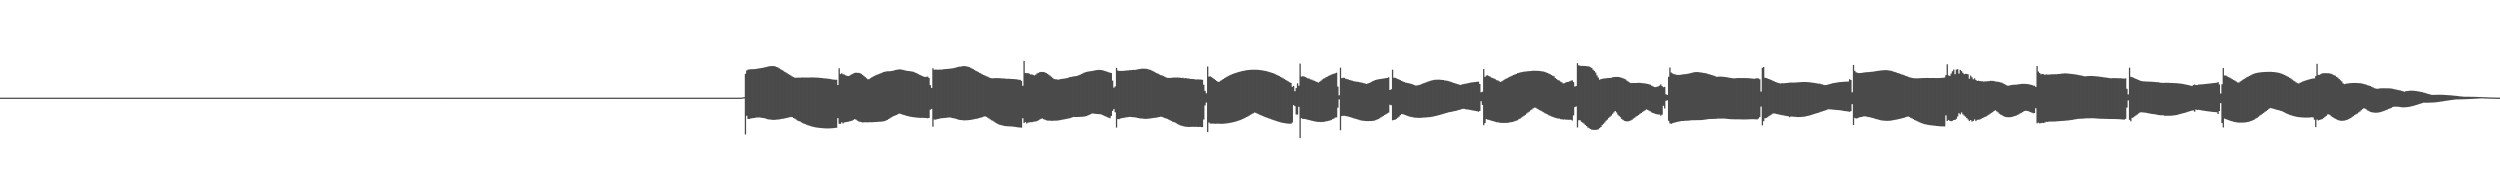 <?xml version="1.0" encoding="UTF-8"?>
<svg xmlns="http://www.w3.org/2000/svg" width="1920" height="150">
  <path d="M0 74.998h1v1.000H0zM1 74.999h1v1.000H1zM2 75.000h1v1.000H2zM3 75.000h1v1.000H3zM4 75.000h1v1.000H4zM5 75.000h1v1.000H5zM6 75.000h1v1.000H6zM7 75.000h1v1.000H7zM8 75.000h1v1.000H8zM9 75.000h1v1.000H9zM10 75.000h1v1.000H10zM11 75.000h1v1.000H11zM12 75.000h1v1.000H12zM13 75.000h1v1.000H13zM14 75.000h1v1.000H14zM15 75.000h1v1.000H15zM16 75.000h1v1.000H16zM17 75.000h1v1.000H17zM18 75.000h1v1.000H18zM19 75.000h1v1.000H19zM20 75.000h1v1.000H20zM21 75.000h1v1.000H21zM22 75.000h1v1.000H22zM23 75.000h1v1.000H23zM24 75.000h1v1.000H24zM25 75.000h1v1.000H25zM26 75.000h1v1.000H26zM27 75.000h1v1.000H27zM28 75.000h1v1.000H28zM29 75.000h1v1.000H29zM30 75.000h1v1.000H30zM31 75.000h1v1.000H31zM32 75.000h1v1.000H32zM33 75.000h1v1.000H33zM34 75.000h1v1.000H34zM35 75.000h1v1.000H35zM36 75.000h1v1.000H36zM37 75.000h1v1.000H37zM38 75.000h1v1.000H38zM39 75.000h1v1.000H39zM40 75.000h1v1.000H40zM41 75.000h1v1.000H41zM42 75.000h1v1.000H42zM43 75.000h1v1.000H43zM44 75.000h1v1.000H44zM45 75.000h1v1.000H45zM46 75.000h1v1.000H46zM47 75.000h1v1.000H47zM48 75.000h1v1.000H48zM49 75.000h1v1.000H49zM50 75.000h1v1.000H50zM51 75.000h1v1.000H51zM52 75.000h1v1.000H52zM53 75.000h1v1.000H53zM54 75.000h1v1.000H54zM55 75.000h1v1.000H55zM56 75.000h1v1.000H56zM57 75.000h1v1.000H57zM58 75.000h1v1.000H58zM59 75.000h1v1.000H59zM60 75.000h1v1.000H60zM61 75.000h1v1.000H61zM62 75.000h1v1.000H62zM63 75.000h1v1.000H63zM64 75.000h1v1.000H64zM65 75.000h1v1.000H65zM66 75.000h1v1.000H66zM67 75.000h1v1.000H67zM68 75.000h1v1.000H68zM69 75.000h1v1.000H69zM70 75.000h1v1.000H70zM71 75.000h1v1.000H71zM72 75.000h1v1.000H72zM73 75.000h1v1.000H73zM74 75.000h1v1.000H74zM75 75.000h1v1.000H75zM76 75.000h1v1.000H76zM77 75.000h1v1.000H77zM78 75.000h1v1.000H78zM79 75.000h1v1.000H79zM80 75.000h1v1.000H80zM81 75.000h1v1.000H81zM82 75.000h1v1.000H82zM83 75.000h1v1.000H83zM84 75.000h1v1.000H84zM85 75.000h1v1.000H85zM86 75.000h1v1.000H86zM87 75.000h1v1.000H87zM88 75.000h1v1.000H88zM89 75.000h1v1.000H89zM90 75.000h1v1.000H90zM91 75.000h1v1.000H91zM92 75.000h1v1.000H92zM93 75.000h1v1.000H93zM94 75.000h1v1.000H94zM95 75.000h1v1.000H95zM96 75.000h1v1.000H96zM97 75.000h1v1.000H97zM98 75.000h1v1.000H98zM99 75.000h1v1.000H99zM100 75.000h1v1.000H100zM101 75.000h1v1.000H101zM102 75.000h1v1.000H102zM103 75.000h1v1.000H103zM104 75.000h1v1.000H104zM105 75.000h1v1.000H105zM106 75.000h1v1.000H106zM107 75.000h1v1.000H107zM108 75.000h1v1.000H108zM109 75.000h1v1.000H109zM110 75.000h1v1.000H110zM111 75.000h1v1.000H111zM112 75.000h1v1.000H112zM113 75.000h1v1.000H113zM114 75.000h1v1.000H114zM115 75.000h1v1.000H115zM116 75.000h1v1.000H116zM117 75.000h1v1.000H117zM118 75.000h1v1.000H118zM119 75.000h1v1.000H119zM120 75.000h1v1.000H120zM121 75.000h1v1.000H121zM122 75.000h1v1.000H122zM123 75.000h1v1.000H123zM124 75.000h1v1.000H124zM125 75.000h1v1.000H125zM126 75.000h1v1.000H126zM127 75.000h1v1.000H127zM128 75.000h1v1.000H128zM129 75.000h1v1.000H129zM130 75.000h1v1.000H130zM131 75.000h1v1.000H131zM132 75.000h1v1.000H132zM133 75.000h1v1.000H133zM134 75.000h1v1.000H134zM135 75.000h1v1.000H135zM136 75.000h1v1.000H136zM137 75.000h1v1.000H137zM138 75.000h1v1.000H138zM139 75.000h1v1.000H139zM140 75.000h1v1.000H140zM141 75.000h1v1.000H141zM142 75.000h1v1.000H142zM143 75.000h1v1.000H143zM144 75.000h1v1.000H144zM145 75.000h1v1.000H145zM146 75.000h1v1.000H146zM147 75.000h1v1.000H147zM148 75.000h1v1.000H148zM149 75.000h1v1.000H149zM150 75.000h1v1.000H150zM151 75.000h1v1.000H151zM152 75.000h1v1.000H152zM153 75.000h1v1.000H153zM154 75.000h1v1.000H154zM155 75.000h1v1.000H155zM156 75.000h1v1.000H156zM157 75.000h1v1.000H157zM158 75.000h1v1.000H158zM159 75.000h1v1.000H159zM160 75.000h1v1.000H160zM161 75.000h1v1.000H161zM162 75.000h1v1.000H162zM163 75.000h1v1.000H163zM164 75.000h1v1.000H164zM165 75.000h1v1.000H165zM166 75.000h1v1.000H166zM167 75.000h1v1.000H167zM168 75.000h1v1.000H168zM169 75.000h1v1.000H169zM170 75.000h1v1.000H170zM171 75.000h1v1.000H171zM172 75.000h1v1.000H172zM173 75.000h1v1.000H173zM174 75.000h1v1.000H174zM175 75.000h1v1.000H175zM176 75.000h1v1.000H176zM177 75.000h1v1.000H177zM178 75.000h1v1.000H178zM179 75.000h1v1.000H179zM180 75.000h1v1.000H180zM181 75.000h1v1.000H181zM182 75.000h1v1.000H182zM183 75.000h1v1.000H183zM184 75.000h1v1.000H184zM185 75.000h1v1.000H185zM186 75.000h1v1.000H186zM187 75.000h1v1.000H187zM188 75.000h1v1.000H188zM189 75.000h1v1.000H189zM190 75.000h1v1.000H190zM191 75.000h1v1.000H191zM192 75.000h1v1.000H192zM193 75.000h1v1.000H193zM194 75.000h1v1.000H194zM195 75.000h1v1.000H195zM196 75.000h1v1.000H196zM197 75.000h1v1.000H197zM198 75.000h1v1.000H198zM199 75.000h1v1.000H199zM200 75.000h1v1.000H200zM201 75.000h1v1.000H201zM202 75.000h1v1.000H202zM203 75.000h1v1.000H203zM204 75.000h1v1.000H204zM205 75.000h1v1.000H205zM206 75.000h1v1.000H206zM207 75.000h1v1.000H207zM208 75.000h1v1.000H208zM209 75.000h1v1.000H209zM210 75.000h1v1.000H210zM211 75.000h1v1.000H211zM212 75.000h1v1.000H212zM213 75.000h1v1.000H213zM214 75.000h1v1.000H214zM215 75.000h1v1.000H215zM216 75.000h1v1.000H216zM217 75.000h1v1.000H217zM218 75.000h1v1.000H218zM219 75.000h1v1.000H219zM220 75.000h1v1.000H220zM221 75.000h1v1.000H221zM222 75.000h1v1.000H222zM223 75.000h1v1.000H223zM224 75.000h1v1.000H224zM225 75.000h1v1.000H225zM226 75.000h1v1.000H226zM227 75.000h1v1.000H227zM228 75.000h1v1.000H228zM229 75.000h1v1.000H229zM230 75.000h1v1.000H230zM231 75.000h1v1.000H231zM232 75.000h1v1.000H232zM233 75.000h1v1.000H233zM234 75.000h1v1.000H234zM235 75.000h1v1.000H235zM236 75.000h1v1.000H236zM237 75.000h1v1.000H237zM238 75.000h1v1.000H238zM239 75.000h1v1.000H239zM240 75.000h1v1.000H240zM241 75.000h1v1.000H241zM242 75.000h1v1.000H242zM243 75.000h1v1.000H243zM244 75.000h1v1.000H244zM245 75.000h1v1.000H245zM246 75.000h1v1.000H246zM247 75.000h1v1.000H247zM248 75.000h1v1.000H248zM249 75.000h1v1.000H249zM250 75.000h1v1.000H250zM251 75.000h1v1.000H251zM252 75.000h1v1.000H252zM253 75.000h1v1.000H253zM254 75.000h1v1.000H254zM255 75.000h1v1.000H255zM256 75.000h1v1.000H256zM257 75.000h1v1.000H257zM258 75.000h1v1.000H258zM259 75.000h1v1.000H259zM260 75.000h1v1.000H260zM261 75.000h1v1.000H261zM262 75.000h1v1.000H262zM263 75.000h1v1.000H263zM264 75.000h1v1.000H264zM265 75.000h1v1.000H265zM266 75.000h1v1.000H266zM267 75.000h1v1.000H267zM268 75.000h1v1.000H268zM269 75.000h1v1.000H269zM270 75.000h1v1.000H270zM271 75.000h1v1.000H271zM272 75.000h1v1.000H272zM273 75.000h1v1.000H273zM274 75.000h1v1.000H274zM275 75.000h1v1.000H275zM276 75.000h1v1.000H276zM277 75.000h1v1.000H277zM278 75.000h1v1.000H278zM279 75.000h1v1.000H279zM280 75.000h1v1.000H280zM281 75.000h1v1.000H281zM282 75.000h1v1.000H282zM283 75.000h1v1.000H283zM284 75.000h1v1.000H284zM285 75.000h1v1.000H285zM286 75.000h1v1.000H286zM287 75.000h1v1.000H287zM288 75.000h1v1.000H288zM289 75.000h1v1.000H289zM290 75.000h1v1.000H290zM291 75.000h1v1.000H291zM292 75.000h1v1.000H292zM293 75.000h1v1.000H293zM294 75.000h1v1.000H294zM295 75.000h1v1.000H295zM296 75.000h1v1.000H296zM297 75.000h1v1.000H297zM298 75.000h1v1.000H298zM299 75.000h1v1.000H299zM300 75.000h1v1.000H300zM301 75.000h1v1.000H301zM302 75.000h1v1.000H302zM303 75.000h1v1.000H303zM304 75.000h1v1.000H304zM305 75.000h1v1.000H305zM306 75.000h1v1.000H306zM307 75.000h1v1.000H307zM308 75.000h1v1.000H308zM309 75.000h1v1.000H309zM310 75.000h1v1.000H310zM311 75.000h1v1.000H311zM312 75.000h1v1.000H312zM313 75.000h1v1.000H313zM314 75.000h1v1.000H314zM315 75.000h1v1.000H315zM316 75.000h1v1.000H316zM317 75.000h1v1.000H317zM318 75.000h1v1.000H318zM319 75.000h1v1.000H319zM320 75.000h1v1.000H320zM321 75.000h1v1.000H321zM322 75.000h1v1.000H322zM323 75.000h1v1.000H323zM324 75.000h1v1.000H324zM325 75.000h1v1.000H325zM326 75.000h1v1.000H326zM327 75.000h1v1.000H327zM328 75.000h1v1.000H328zM329 75.000h1v1.000H329zM330 75.000h1v1.000H330zM331 75.000h1v1.000H331zM332 75.000h1v1.000H332zM333 75.000h1v1.000H333zM334 75.000h1v1.000H334zM335 75.000h1v1.000H335zM336 75.000h1v1.000H336zM337 75.000h1v1.000H337zM338 75.000h1v1.000H338zM339 75.000h1v1.000H339zM340 75.000h1v1.000H340zM341 75.000h1v1.000H341zM342 75.000h1v1.000H342zM343 75.000h1v1.000H343zM344 75.000h1v1.000H344zM345 75.000h1v1.000H345zM346 75.000h1v1.000H346zM347 75.000h1v1.000H347zM348 75.000h1v1.000H348zM349 75.000h1v1.000H349zM350 75.000h1v1.000H350zM351 75.000h1v1.000H351zM352 75.000h1v1.000H352zM353 75.000h1v1.000H353zM354 75.000h1v1.000H354zM355 75.000h1v1.000H355zM356 75.000h1v1.000H356zM357 75.000h1v1.000H357zM358 75.000h1v1.000H358zM359 75.000h1v1.000H359zM360 75.000h1v1.000H360zM361 75.000h1v1.000H361zM362 75.000h1v1.000H362zM363 75.000h1v1.000H363zM364 75.000h1v1.000H364zM365 75.000h1v1.000H365zM366 75.000h1v1.000H366zM367 75.000h1v1.000H367zM368 75.000h1v1.000H368zM369 75.000h1v1.000H369zM370 75.000h1v1.000H370zM371 75.000h1v1.000H371zM372 75.000h1v1.000H372zM373 75.000h1v1.000H373zM374 75.000h1v1.000H374zM375 75.000h1v1.000H375zM376 75.000h1v1.000H376zM377 75.000h1v1.000H377zM378 75.000h1v1.000H378zM379 75.000h1v1.000H379zM380 75.000h1v1.000H380zM381 75.000h1v1.000H381zM382 75.000h1v1.000H382zM383 75.000h1v1.000H383zM384 75.000h1v1.000H384zM385 75.000h1v1.000H385zM386 75.000h1v1.000H386zM387 75.000h1v1.000H387zM388 75.000h1v1.000H388zM389 75.000h1v1.000H389zM390 75.000h1v1.000H390zM391 75.000h1v1.000H391zM392 75.000h1v1.000H392zM393 75.000h1v1.000H393zM394 75.000h1v1.000H394zM395 75.000h1v1.000H395zM396 75.000h1v1.000H396zM397 75.000h1v1.000H397zM398 75.000h1v1.000H398zM399 75.000h1v1.000H399zM400 75.000h1v1.000H400zM401 75.000h1v1.000H401zM402 75.000h1v1.000H402zM403 75.000h1v1.000H403zM404 75.000h1v1.000H404zM405 75.000h1v1.000H405zM406 75.000h1v1.000H406zM407 75.000h1v1.000H407zM408 75.000h1v1.000H408zM409 75.000h1v1.000H409zM410 75.000h1v1.000H410zM411 75.000h1v1.000H411zM412 75.000h1v1.000H412zM413 75.000h1v1.000H413zM414 75.000h1v1.000H414zM415 75.000h1v1.000H415zM416 75.000h1v1.000H416zM417 75.000h1v1.000H417zM418 75.000h1v1.000H418zM419 75.000h1v1.000H419zM420 75.000h1v1.000H420zM421 75.000h1v1.000H421zM422 75.000h1v1.000H422zM423 75.000h1v1.000H423zM424 75.000h1v1.000H424zM425 75.000h1v1.000H425zM426 75.000h1v1.000H426zM427 75.000h1v1.000H427zM428 75.000h1v1.000H428zM429 75.000h1v1.000H429zM430 75.000h1v1.000H430zM431 75.000h1v1.000H431zM432 75.000h1v1.000H432zM433 75.000h1v1.000H433zM434 75.000h1v1.000H434zM435 75.000h1v1.000H435zM436 75.000h1v1.000H436zM437 75.000h1v1.000H437zM438 75.000h1v1.000H438zM439 75.000h1v1.000H439zM440 75.000h1v1.000H440zM441 75.000h1v1.000H441zM442 75.000h1v1.000H442zM443 75.000h1v1.000H443zM444 75.000h1v1.000H444zM445 75.000h1v1.000H445zM446 75.000h1v1.000H446zM447 75.000h1v1.000H447zM448 75.000h1v1.000H448zM449 75.000h1v1.000H449zM450 75.000h1v1.000H450zM451 75.000h1v1.000H451zM452 75.000h1v1.000H452zM453 75.000h1v1.000H453zM454 75.000h1v1.000H454zM455 75.000h1v1.000H455zM456 75.000h1v1.000H456zM457 75.000h1v1.000H457zM458 75.000h1v1.000H458zM459 75.000h1v1.000H459zM460 75.000h1v1.000H460zM461 75.000h1v1.000H461zM462 75.000h1v1.000H462zM463 75.000h1v1.000H463zM464 75.000h1v1.000H464zM465 75.000h1v1.000H465zM466 75.000h1v1.000H466zM467 75.000h1v1.000H467zM468 75.000h1v1.000H468zM469 75.000h1v1.000H469zM470 75.000h1v1.000H470zM471 75.000h1v1.000H471zM472 75.000h1v1.000H472zM473 75.000h1v1.000H473zM474 75.000h1v1.000H474zM475 75.000h1v1.000H475zM476 75.000h1v1.000H476zM477 75.000h1v1.000H477zM478 75.000h1v1.000H478zM479 75.000h1v1.000H479zM480 75.000h1v1.000H480zM481 75.000h1v1.000H481zM482 75.000h1v1.000H482zM483 75.000h1v1.000H483zM484 75.000h1v1.000H484zM485 75.000h1v1.000H485zM486 75.000h1v1.000H486zM487 75.000h1v1.000H487zM488 75.000h1v1.000H488zM489 75.000h1v1.000H489zM490 75.000h1v1.000H490zM491 75.000h1v1.000H491zM492 75.000h1v1.000H492zM493 75.000h1v1.000H493zM494 75.000h1v1.000H494zM495 75.000h1v1.000H495zM496 75.000h1v1.000H496zM497 75.000h1v1.000H497zM498 75.000h1v1.000H498zM499 75.000h1v1.000H499zM500 75.000h1v1.000H500zM501 75.000h1v1.000H501zM502 75.000h1v1.000H502zM503 75.000h1v1.000H503zM504 75.000h1v1.000H504zM505 75.000h1v1.000H505zM506 75.000h1v1.000H506zM507 75.000h1v1.000H507zM508 75.000h1v1.000H508zM509 75.000h1v1.000H509zM510 75.000h1v1.000H510zM511 75.000h1v1.000H511zM512 75.000h1v1.000H512zM513 75.000h1v1.000H513zM514 75.000h1v1.000H514zM515 75.000h1v1.000H515zM516 75.000h1v1.000H516zM517 75.000h1v1.000H517zM518 75.000h1v1.000H518zM519 75.000h1v1.000H519zM520 75.000h1v1.000H520zM521 75.000h1v1.000H521zM522 75.000h1v1.000H522zM523 75.000h1v1.000H523zM524 75.000h1v1.000H524zM525 75.000h1v1.000H525zM526 75.000h1v1.000H526zM527 75.000h1v1.000H527zM528 75.000h1v1.000H528zM529 75.000h1v1.000H529zM530 75.000h1v1.000H530zM531 75.000h1v1.000H531zM532 75.000h1v1.000H532zM533 75.000h1v1.000H533zM534 75.000h1v1.000H534zM535 75.000h1v1.000H535zM536 75.000h1v1.000H536zM537 75.000h1v1.000H537zM538 75.000h1v1.000H538zM539 75.000h1v1.000H539zM540 75.000h1v1.000H540zM541 75.000h1v1.000H541zM542 75.000h1v1.000H542zM543 75.000h1v1.000H543zM544 75.000h1v1.000H544zM545 75.000h1v1.000H545zM546 75.000h1v1.000H546zM547 75.000h1v1.000H547zM548 75.000h1v1.000H548zM549 75.000h1v1.000H549zM550 75.000h1v1.000H550zM551 75.000h1v1.000H551zM552 75.000h1v1.000H552zM553 75.000h1v1.000H553zM554 75.000h1v1.000H554zM555 75.000h1v1.000H555zM556 75.000h1v1.000H556zM557 75.000h1v1.000H557zM558 75.000h1v1.000H558zM559 75.000h1v1.000H559zM560 75.000h1v1.000H560zM561 75.000h1v1.000H561zM562 75.000h1v1.000H562zM563 75.000h1v1.000H563zM564 75.000h1v1.000H564zM565 75.000h1v1.000H565zM566 75.000h1v1.000H566zM567 75.000h1v1.000H567zM568 75.000h1v1.000H568zM569 75.000h1v1.000H569zM570 74.735h1v1.000H570zM571 74.597h1v1.000H571zM572 56.702h1v46.569H572zM573 54.137h1v34.812H573zM574 53.431h1v37.974H574zM575 53.275h1v38.070H575zM576 53.172h1v37.887H576zM577 53.212h1v37.632H577zM578 53.098h1v37.565H578zM579 53.093h1v37.476H579zM580 52.972h1v37.348H580zM581 52.754h1v37.503H581zM582 52.624h1v37.605H582zM583 52.446h1v37.755H583zM584 52.263h1v38.153H584zM585 52.145h1v38.439H585zM586 51.897h1v38.783H586zM587 51.683h1v39.208H587zM588 51.501h1v39.716H588zM589 51.225h1v40.303H589zM590 50.945h1v40.802H590zM591 50.825h1v40.961H591zM592 50.753h1v41.188H592zM593 50.756h1v41.291H593zM594 50.791h1v41.292H594zM595 51.044h1v40.980H595zM596 51.471h1v40.434H596zM597 51.829h1v39.989H597zM598 52.487h1v39.218H598zM599 53.182h1v38.333H599zM600 53.634h1v37.679H600zM601 54.346h1v36.825H601zM602 55.066h1v35.910H602zM603 55.538h1v35.185H603zM604 56.225h1v34.311H604zM605 56.920h1v33.346H605zM606 57.388h1v32.668H606zM607 58.078h1v31.750H607zM608 58.761h1v31.188H608zM609 59.180h1v31.490H609zM610 59.722h1v31.422H610zM611 59.692h1v32.165H611zM612 59.659h1v32.885H612zM613 59.622h1v33.343H613zM614 59.628h1v33.726H614zM615 59.566h1v34.459H615zM616 59.485h1v35.072H616zM617 59.561h1v35.456H617zM618 59.557h1v35.797H618zM619 59.532h1v36.278H619zM620 59.554h1v36.714H620zM621 59.527h1v36.949H621zM622 59.475h1v37.397H622zM623 59.464h1v37.723H623zM624 59.522h1v37.853H624zM625 59.507h1v38.131H625zM626 59.596h1v38.250H626zM627 59.596h1v38.397H627zM628 59.698h1v38.413H628zM629 59.769h1v38.472H629zM630 59.837h1v38.466H630zM631 59.963h1v38.481H631zM632 60.093h1v38.423H632zM633 60.216h1v38.360H633zM634 60.253h1v38.433H634zM635 60.435h1v38.166H635zM636 60.476h1v38.184H636zM637 60.695h1v37.916H637zM638 60.899h1v37.611H638zM639 61.022h1v37.413H639zM640 61.151h1v37.183H640zM641 61.287h1v36.910H641zM642 61.235h1v36.924H642zM643 65.266h1v25.442H643zM644 52.418h1v42.653H644zM645 56.900h1v38.232H645zM646 56.229h1v37.730H646zM647 57.027h1v37.814H647zM648 57.219h1v36.779H648zM649 57.849h1v36.005H649zM650 58.194h1v35.432H650zM651 58.424h1v35.078H651zM652 58.128h1v35.030H652zM653 57.457h1v35.521H653zM654 56.859h1v35.783H654zM655 56.393h1v35.653H655zM656 55.941h1v35.506H656zM657 55.832h1v36.124H657zM658 55.959h1v36.725H658zM659 55.959h1v37.331H659zM660 56.162h1v37.349H660zM661 56.806h1v37.044H661zM662 57.486h1v36.558H662zM663 58.327h1v35.613H663zM664 59.201h1v34.683H664zM665 60.057h1v33.906H665zM666 60.864h1v33.091H666zM667 60.767h1v33.149H667zM668 60.033h1v33.823H668zM669 59.464h1v34.426H669zM670 58.863h1v34.973H670zM671 58.286h1v35.477H671zM672 57.914h1v35.778H672zM673 57.444h1v36.201H673zM674 57.048h1v36.479H674zM675 56.649h1v36.854H675zM676 56.247h1v37.237H676zM677 55.791h1v37.534H677zM678 55.369h1v37.803H678zM679 55.135h1v37.840H679zM680 54.899h1v37.692H680zM681 54.715h1v37.393H681zM682 54.726h1v36.741H682zM683 54.747h1v36.061H683zM684 54.549h1v35.628H684zM685 54.431h1v35.171H685zM686 54.184h1v34.930H686zM687 53.834h1v34.867H687zM688 53.604h1v34.698H688zM689 53.444h1v34.371H689zM690 53.311h1v33.953H690zM691 53.323h1v34.102H691zM692 53.430h1v34.321H692zM693 53.646h1v34.489H693zM694 53.907h1v34.511H694zM695 54.149h1v34.514H695zM696 54.370h1v34.645H696zM697 54.549h1v34.699H697zM698 54.619h1v34.856H698zM699 54.771h1v34.937H699zM700 54.945h1v34.948H700zM701 55.148h1v34.870H701zM702 55.530h1v34.603H702zM703 55.998h1v34.257H703zM704 56.463h1v33.890H704zM705 56.999h1v33.427H705zM706 57.534h1v32.977H706zM707 57.996h1v32.506H707zM708 58.434h1v32.024H708zM709 58.872h1v31.625H709zM710 59.150h1v31.400H710zM711 58.973h1v31.698H711zM712 58.851h1v31.958H712zM713 59.866h1v30.714H713zM714 65.447h1v18.776H714zM715 67.558h1v16.068H715zM716 52.453h1v44.840H716zM717 53.545h1v38.215H717zM718 53.376h1v38.507H718zM719 53.474h1v38.126H719zM720 53.560h1v37.799H720zM721 53.451h1v37.688H721zM722 53.433h1v37.444H722zM723 53.381h1v37.371H723zM724 53.203h1v37.462H724zM725 53.082h1v37.540H725zM726 52.992h1v37.520H726zM727 52.924h1v37.419H727zM728 52.836h1v37.414H728zM729 52.751h1v37.424H729zM730 52.594h1v37.833H730zM731 52.470h1v38.221H731zM732 52.318h1v38.494H732zM733 52.027h1v39.027H733zM734 51.780h1v39.585H734zM735 51.510h1v40.212H735zM736 51.213h1v40.817H736zM737 51.221h1v40.969H737zM738 50.978h1v41.225H738zM739 50.777h1v41.590H739zM740 50.725h1v41.764H740zM741 50.841h1v41.553H741zM742 50.986h1v41.358H742zM743 51.295h1v41.003H743zM744 51.541h1v40.643H744zM745 52.056h1v40.067H745zM746 52.649h1v39.275H746zM747 53.094h1v38.629H747zM748 53.758h1v37.754H748zM749 54.429h1v36.839H749zM750 54.825h1v36.291H750zM751 55.407h1v35.435H751zM752 56.027h1v34.475H752zM753 56.527h1v33.773H753zM754 57.071h1v32.893H754zM755 57.619h1v31.947H755zM756 58.032h1v31.293H756zM757 58.593h1v31.086H757zM758 58.808h1v31.521H758zM759 59.346h1v31.624H759zM760 59.879h1v31.840H760zM761 60.072h1v32.366H761zM762 60.142h1v32.641H762zM763 60.031h1v33.481H763zM764 60.012h1v34.181H764zM765 59.993h1v34.714H765zM766 60.000h1v35.296H766zM767 60.036h1v35.761H767zM768 60.110h1v35.849H768zM769 60.189h1v36.080H769zM770 60.223h1v36.308H770zM771 60.307h1v36.438H771zM772 60.415h1v36.466H772zM773 60.538h1v36.459H773zM774 60.492h1v36.499H774zM775 60.537h1v36.543H775zM776 60.637h1v36.472H776zM777 60.673h1v36.529H777zM778 60.701h1v36.647H778zM779 60.837h1v36.603H779zM780 60.889h1v36.714H780zM781 61.078h1v36.736H781zM782 61.221h1v36.600H782zM783 61.359h1v36.603H783zM784 62.088h1v35.981H784zM785 65.912h1v24.906H785zM786 46.803h1v47.750H786zM787 56.102h1v37.541H787zM788 56.191h1v38.667H788zM789 56.152h1v38.080H789zM790 56.534h1v37.452H790zM791 57.226h1v36.578H791zM792 57.109h1v36.796H792zM793 57.563h1v36.043H793zM794 57.931h1v35.411H794zM795 57.279h1v36.012H795zM796 56.381h1v36.602H796zM797 55.903h1v36.493H797zM798 55.458h1v36.399H798zM799 55.263h1v36.028H799zM800 55.284h1v35.701H800zM801 55.261h1v36.288H801zM802 55.592h1v36.362H802zM803 56.071h1v36.304H803zM804 56.730h1v35.874H804zM805 57.387h1v35.302H805zM806 58.174h1v34.500H806zM807 58.985h1v33.773H807zM808 59.803h1v32.998H808zM809 60.680h1v32.004H809zM810 60.877h1v31.781H810zM811 60.890h1v31.769H811zM812 61.246h1v31.266H812zM813 60.969h1v31.441H813zM814 60.798h1v31.429H814zM815 60.568h1v31.438H815zM816 60.452h1v31.367H816zM817 60.292h1v31.354H817zM818 60.212h1v31.221H818zM819 59.933h1v31.291H819zM820 59.661h1v31.342H820zM821 59.311h1v31.545H821zM822 59.139h1v31.407H822zM823 58.866h1v31.270H823zM824 58.650h1v31.130H824zM825 58.563h1v31.286H825zM826 58.411h1v31.442H826zM827 58.143h1v31.690H827zM828 57.825h1v31.986H828zM829 57.402h1v32.359H829zM830 56.893h1v32.812H830zM831 56.421h1v33.239H831zM832 55.919h1v33.623H832zM833 55.510h1v33.829H833zM834 55.249h1v33.815H834zM835 55.000h1v33.669H835zM836 54.834h1v33.376H836zM837 54.692h1v33.066H837zM838 54.558h1v32.741H838zM839 54.371h1v32.773H839zM840 54.137h1v33.219H840zM841 53.962h1v33.512H841zM842 53.818h1v33.726H842zM843 53.707h1v33.911H843zM844 53.670h1v34.055H844zM845 53.747h1v34.025H845zM846 53.938h1v34.263H846zM847 54.153h1v34.514H847zM848 54.468h1v34.667H848zM849 54.810h1v34.778H849zM850 55.153h1v34.884H850zM851 55.500h1v34.955H851zM852 55.833h1v35.004H852zM853 56.079h1v32.959H853zM854 61.888h1v23.320H854zM855 67.305h1v16.443H855zM856 66.331h1v19.883H856zM857 52.130h1v45.850H857zM858 54.234h1v37.223H858zM859 54.420h1v37.128H859zM860 54.465h1v36.592H860zM861 54.426h1v36.354H861zM862 54.409h1v36.168H862zM863 54.337h1v36.084H863zM864 54.230h1v36.007H864zM865 54.121h1v35.960H865zM866 54.042h1v35.853H866zM867 53.930h1v35.847H867zM868 53.853h1v35.991H868zM869 53.752h1v36.210H869zM870 53.610h1v36.453H870zM871 53.754h1v36.375H871zM872 53.484h1v36.791H872zM873 53.353h1v37.149H873zM874 53.142h1v37.595H874zM875 52.985h1v37.947H875zM876 52.809h1v38.292H876zM877 52.726h1v38.322H877zM878 52.733h1v38.485H878zM879 52.763h1v38.524H879zM880 52.824h1v38.476H880zM881 53.072h1v38.130H881zM882 53.441h1v37.664H882zM883 53.646h1v37.322H883zM884 54.105h1v36.710H884zM885 54.607h1v36.053H885zM886 55.118h1v35.329H886zM887 55.682h1v34.785H887zM888 56.220h1v34.042H888zM889 56.603h1v33.441H889zM890 57.179h1v32.659H890zM891 57.722h1v31.857H891zM892 57.946h1v31.822H892zM893 58.404h1v31.798H893zM894 58.885h1v31.757H894zM895 59.411h1v31.535H895zM896 59.801h1v31.490H896zM897 59.805h1v32.020H897zM898 59.898h1v32.398H898zM899 59.740h1v33.093H899zM900 59.650h1v33.836H900zM901 59.561h1v34.172H901zM902 59.524h1v34.657H902zM903 59.572h1v35.155H903zM904 59.556h1v35.772H904zM905 59.598h1v36.249H905zM906 59.678h1v36.652H906zM907 59.917h1v36.652H907zM908 59.717h1v37.167H908zM909 60.141h1v36.994H909zM910 59.880h1v37.469H910zM911 60.156h1v37.245H911zM912 60.330h1v37.157H912zM913 60.431h1v37.090H913zM914 60.609h1v36.819H914zM915 60.634h1v36.753H915zM916 60.747h1v36.625H916zM917 60.885h1v36.547H917zM918 61.106h1v36.269H918zM919 60.971h1v36.470H919zM920 61.003h1v36.534H920zM921 61.084h1v36.310H921zM922 61.136h1v36.430H922zM923 61.267h1v36.371H923zM924 65.091h1v26.718H924zM925 69.797h1v11.138H925zM926 71.649h1v7.085H926zM927 51.023h1v50.438H927zM928 58.816h1v35.301H928zM929 58.694h1v36.255H929zM930 59.241h1v35.758H930zM931 59.972h1v34.929H931zM932 60.652h1v34.313H932zM933 61.428h1v33.644H933zM934 62.212h1v32.774H934zM935 62.937h1v32.053H935zM936 62.725h1v32.288H936zM937 62.019h1v33.073H937zM938 61.342h1v33.725H938zM939 60.657h1v34.377H939zM940 60.010h1v34.929H940zM941 59.402h1v35.433H941zM942 58.825h1v35.884H942zM943 58.275h1v36.289H943zM944 57.801h1v36.563H944zM945 57.337h1v36.847H945zM946 56.906h1v37.094H946zM947 56.531h1v37.241H947zM948 56.180h1v37.319H948zM949 55.844h1v37.382H949zM950 55.526h1v37.375H950zM951 55.255h1v37.305H951zM952 54.971h1v37.216H952zM953 54.730h1v37.050H953zM954 54.499h1v36.834H954zM955 54.302h1v36.559H955zM956 54.102h1v36.278H956zM957 53.935h1v35.932H957zM958 53.805h1v35.513H958zM959 53.687h1v35.061H959zM960 53.595h1v34.548H960zM961 53.557h1v33.961H961zM962 53.535h1v33.518H962zM963 53.531h1v32.903H963zM964 53.566h1v33.129H964zM965 53.594h1v33.578H965zM966 53.660h1v33.994H966zM967 53.751h1v34.374H967zM968 53.897h1v34.662H968zM969 54.071h1v34.924H969zM970 54.238h1v35.159H970zM971 54.427h1v35.375H971zM972 54.651h1v35.540H972zM973 54.901h1v35.659H973zM974 55.184h1v35.763H974zM975 55.497h1v35.795H975zM976 55.801h1v35.880H976zM977 56.082h1v35.923H977zM978 56.520h1v35.847H978zM979 56.964h1v35.740H979zM980 57.423h1v35.615H980zM981 57.901h1v35.468H981zM982 58.418h1v35.235H982zM983 59.029h1v34.932H983zM984 59.581h1v34.604H984zM985 60.155h1v34.246H985zM986 60.732h1v33.834H986zM987 61.379h1v33.333H987zM988 61.980h1v32.882H988zM989 62.590h1v32.390H989zM990 63.160h1v31.865H990zM991 63.732h1v31.287H991zM992 66.668h1v27.411H992zM993 66.022h1v14.731H993zM994 70.027h1v11.531H994zM995 67.632h1v20.335H995zM996 63.995h1v23.988H996zM997 65.867h1v16.131H997zM998 48.828h1v57.203H998zM999 58.823h1v31.946H999zM1000 58.529h1v32.742H1000zM1001 58.716h1v32.636H1001zM1002 59.168h1v32.252H1002zM1003 59.715h1v31.981H1003zM1004 60.143h1v31.862H1004zM1005 60.372h1v31.863H1005zM1006 60.965h1v31.495H1006zM1007 61.195h1v31.504H1007zM1008 61.735h1v31.267H1008zM1009 62.079h1v31.102H1009zM1010 62.567h1v30.835H1010zM1011 62.939h1v30.589H1011zM1012 63.461h1v30.167H1012zM1013 62.754h1v30.916H1013zM1014 62.029h1v31.741H1014zM1015 61.096h1v32.491H1015zM1016 60.442h1v33.267H1016zM1017 60.014h1v33.388H1017zM1018 59.258h1v33.937H1018zM1019 58.832h1v34.176H1019zM1020 58.196h1v34.583H1020zM1021 57.766h1v34.748H1021zM1022 57.287h1v34.804H1022zM1023 56.956h1v34.561H1023zM1024 56.580h1v34.458H1024zM1025 56.293h1v34.031H1025zM1026 55.810h1v34.370H1026zM1027 66.460h1v16.220H1027zM1028 73.216h1v3.113H1028zM1029 51.955h1v48.071H1029zM1030 59.989h1v29.196H1030zM1031 59.708h1v29.222H1031zM1032 59.812h1v29.139H1032zM1033 60.485h1v28.640H1033zM1034 60.790h1v28.539H1034zM1035 60.977h1v28.570H1035zM1036 61.435h1v28.373H1036zM1037 61.704h1v28.399H1037zM1038 61.946h1v28.501H1038zM1039 62.322h1v28.485H1039zM1040 62.522h1v28.564H1040zM1041 62.699h1v28.657H1041zM1042 62.787h1v28.906H1042zM1043 62.984h1v28.964H1043zM1044 63.242h1v29.056H1044zM1045 63.411h1v29.153H1045zM1046 63.577h1v29.141H1046zM1047 63.900h1v28.896H1047zM1048 64.179h1v28.734H1048zM1049 64.450h1v28.532H1049zM1050 64.169h1v28.812H1050zM1051 63.763h1v29.232H1051zM1052 63.358h1v29.593H1052zM1053 62.823h1v30.082H1053zM1054 62.221h1v30.584H1054zM1055 61.777h1v30.840H1055zM1056 61.425h1v30.889H1056zM1057 61.149h1v30.769H1057zM1058 60.934h1v30.508H1058zM1059 60.776h1v30.165H1059zM1060 60.641h1v29.554H1060zM1061 60.482h1v29.139H1061zM1062 60.324h1v28.708H1062zM1063 60.165h1v28.111H1063zM1064 59.972h1v27.718H1064zM1065 59.894h1v27.200H1065zM1066 59.333h1v27.141H1066zM1067 69.119h1v11.333H1067zM1068 68.488h1v12.369H1068zM1069 53.543h1v38.883H1069zM1070 59.693h1v32.471H1070zM1071 59.678h1v32.199H1071zM1072 60.136h1v31.165H1072zM1073 60.626h1v29.772H1073zM1074 61.084h1v28.494H1074zM1075 61.533h1v26.929H1075zM1076 62.098h1v25.468H1076zM1077 62.667h1v25.055H1077zM1078 62.975h1v25.133H1078zM1079 63.413h1v24.997H1079zM1080 63.632h1v25.221H1080zM1081 63.829h1v25.425H1081zM1082 64.065h1v25.525H1082zM1083 64.346h1v25.413H1083zM1084 64.620h1v25.330H1084zM1085 65.030h1v25.155H1085zM1086 65.431h1v24.926H1086zM1087 65.722h1v24.692H1087zM1088 65.518h1v24.932H1088zM1089 65.371h1v25.136H1089zM1090 65.107h1v25.415H1090zM1091 64.646h1v25.807H1091zM1092 64.272h1v26.096H1092zM1093 63.910h1v26.361H1093zM1094 63.515h1v26.733H1094zM1095 63.151h1v27.013H1095zM1096 62.777h1v27.286H1096zM1097 62.395h1v27.590H1097zM1098 62.079h1v27.803H1098zM1099 61.803h1v27.891H1099zM1100 61.597h1v27.990H1100zM1101 61.355h1v27.933H1101zM1102 61.238h1v27.860H1102zM1103 61.219h1v27.640H1103zM1104 61.160h1v27.434H1104zM1105 61.173h1v27.164H1105zM1106 61.271h1v26.799H1106zM1107 61.381h1v26.396H1107zM1108 61.448h1v26.000H1108zM1109 61.741h1v25.431H1109zM1110 61.896h1v24.950H1110zM1111 62.076h1v24.493H1111zM1112 62.314h1v23.962H1112zM1113 62.603h1v23.454H1113zM1114 62.914h1v22.978H1114zM1115 63.332h1v22.371H1115zM1116 63.684h1v21.780H1116zM1117 64.018h1v21.208H1117zM1118 64.322h1v20.699H1118zM1119 64.609h1v20.115H1119zM1120 64.936h1v19.516H1120zM1121 65.227h1v18.946H1121zM1122 64.950h1v18.909H1122zM1123 64.685h1v18.947H1123zM1124 64.469h1v19.128H1124zM1125 64.298h1v19.541H1125zM1126 64.090h1v19.989H1126zM1127 63.830h1v20.312H1127zM1128 63.642h1v20.677H1128zM1129 63.443h1v20.989H1129zM1130 63.250h1v21.514H1130zM1131 63.176h1v21.721H1131zM1132 63.052h1v21.974H1132zM1133 62.906h1v22.340H1133zM1134 62.766h1v22.706H1134zM1135 62.735h1v23.067H1135zM1136 64.505h1v20.707H1136zM1137 70.852h1v6.917H1137zM1138 70.442h1v10.154H1138zM1139 53.039h1v43.137H1139zM1140 59.036h1v35.455H1140zM1141 57.997h1v33.448H1141zM1142 57.820h1v34.077H1142zM1143 58.431h1v33.623H1143zM1144 58.888h1v33.531H1144zM1145 59.578h1v33.146H1145zM1146 59.948h1v33.040H1146zM1147 60.373h1v32.902H1147zM1148 60.888h1v32.697H1148zM1149 61.573h1v32.335H1149zM1150 61.831h1v32.132H1150zM1151 62.545h1v31.636H1151zM1152 62.884h1v31.485H1152zM1153 62.365h1v31.990H1153zM1154 61.680h1v32.747H1154zM1155 61.079h1v33.347H1155zM1156 60.513h1v33.813H1156zM1157 60.078h1v34.352H1157zM1158 59.509h1v34.757H1158zM1159 58.989h1v35.004H1159zM1160 58.541h1v35.309H1160zM1161 58.035h1v35.640H1161zM1162 57.599h1v35.851H1162zM1163 57.139h1v35.883H1163zM1164 56.847h1v35.881H1164zM1165 56.153h1v36.208H1165zM1166 55.941h1v35.605H1166zM1167 55.610h1v35.440H1167zM1168 55.452h1v34.888H1168zM1169 55.225h1v34.396H1169zM1170 54.997h1v33.925H1170zM1171 54.920h1v33.298H1171zM1172 54.817h1v32.367H1172zM1173 54.680h1v31.737H1173zM1174 54.622h1v31.150H1174zM1175 54.559h1v30.176H1175zM1176 54.443h1v29.621H1176zM1177 54.313h1v28.936H1177zM1178 54.342h1v28.341H1178zM1179 54.356h1v28.371H1179zM1180 54.380h1v29.116H1180zM1181 54.411h1v29.611H1181zM1182 54.473h1v30.172H1182zM1183 54.665h1v30.417H1183zM1184 54.857h1v30.872H1184zM1185 54.961h1v31.243H1185zM1186 55.239h1v31.729H1186zM1187 55.698h1v31.712H1187zM1188 56.030h1v31.831H1188zM1189 56.536h1v32.025H1189zM1190 56.953h1v32.002H1190zM1191 57.653h1v31.773H1191zM1192 58.164h1v31.584H1192zM1193 58.501h1v31.649H1193zM1194 59.977h1v30.540H1194zM1195 60.669h1v30.075H1195zM1196 61.551h1v29.529H1196zM1197 61.779h1v29.277H1197zM1198 62.669h1v28.864H1198zM1199 63.170h1v28.438H1199zM1200 64.047h1v27.815H1200zM1201 63.921h1v27.767H1201zM1202 63.344h1v28.550H1202zM1203 62.977h1v28.921H1203zM1204 62.835h1v29.181H1204zM1205 62.443h1v29.501H1205zM1206 62.029h1v29.972H1206zM1207 61.624h1v30.966H1207zM1208 63.095h1v25.534H1208zM1209 66.460h1v15.760H1209zM1210 66.017h1v15.757H1210zM1211 48.468h1v49.448H1211zM1212 50.191h1v42.215H1212zM1213 50.371h1v41.956H1213zM1214 50.702h1v42.820H1214zM1215 50.550h1v43.636H1215zM1216 50.704h1v44.199H1216zM1217 50.685h1v45.276H1217zM1218 50.839h1v45.974H1218zM1219 50.929h1v47.025H1219zM1220 51.064h1v47.439H1220zM1221 51.662h1v47.452H1221zM1222 52.121h1v47.454H1222zM1223 53.486h1v46.255H1223zM1224 54.507h1v45.303H1224zM1225 55.753h1v43.999H1225zM1226 57.902h1v41.730H1226zM1227 59.529h1v39.794H1227zM1228 61.224h1v37.183H1228zM1229 60.752h1v36.829H1229zM1230 60.529h1v35.585H1230zM1231 60.316h1v34.788H1231zM1232 60.226h1v33.899H1232zM1233 60.119h1v32.619H1233zM1234 59.953h1v31.923H1234zM1235 59.880h1v30.696H1235zM1236 59.866h1v29.859H1236zM1237 59.751h1v29.080H1237zM1238 59.330h1v28.046H1238zM1239 59.176h1v27.154H1239zM1240 59.087h1v26.148H1240zM1241 59.074h1v27.321H1241zM1242 59.094h1v28.953H1242zM1243 59.175h1v29.935H1243zM1244 59.474h1v30.602H1244zM1245 59.719h1v31.667H1245zM1246 60.109h1v31.984H1246zM1247 60.506h1v32.298H1247zM1248 60.995h1v32.087H1248zM1249 61.968h1v31.243H1249zM1250 62.622h1v30.563H1250zM1251 63.266h1v29.603H1251zM1252 63.783h1v28.704H1252zM1253 63.804h1v28.176H1253zM1254 63.744h1v27.300H1254zM1255 63.745h1v26.667H1255zM1256 63.727h1v25.818H1256zM1257 63.684h1v25.275H1257zM1258 63.614h1v24.766H1258zM1259 63.636h1v23.744H1259zM1260 63.735h1v23.028H1260zM1261 63.897h1v22.081H1261zM1262 63.947h1v21.396H1262zM1263 64.107h1v20.588H1263zM1264 64.268h1v19.768H1264zM1265 64.477h1v19.934H1265zM1266 64.779h1v20.271H1266zM1267 65.090h1v20.464H1267zM1268 65.798h1v20.536H1268zM1269 66.271h1v20.513H1269zM1270 66.794h1v20.371H1270zM1271 66.943h1v20.558H1271zM1272 66.648h1v21.083H1272zM1273 66.358h1v21.619H1273zM1274 65.725h1v22.255H1274zM1275 64.742h1v24.080H1275zM1276 66.084h1v21.992H1276zM1277 66.962h1v14.288H1277zM1278 66.706h1v16.602H1278zM1279 72.400h1v4.994H1279zM1280 72.976h1v4.096H1280zM1281 58.981h1v33.788H1281zM1282 51.829h1v42.902H1282zM1283 55.719h1v39.402H1283zM1284 56.360h1v38.275H1284zM1285 56.859h1v37.443H1285zM1286 57.131h1v36.902H1286zM1287 57.391h1v36.363H1287zM1288 57.552h1v35.990H1288zM1289 57.552h1v35.787H1289zM1290 57.455h1v35.672H1290zM1291 57.295h1v35.648H1291zM1292 57.093h1v35.810H1292zM1293 57.030h1v35.795H1293zM1294 56.951h1v35.778H1294zM1295 56.784h1v35.934H1295zM1296 56.597h1v36.052H1296zM1297 56.361h1v36.205H1297zM1298 56.145h1v36.269H1298zM1299 55.859h1v36.512H1299zM1300 55.599h1v36.725H1300zM1301 55.434h1v36.910H1301zM1302 55.364h1v36.961H1302zM1303 55.322h1v36.958H1303zM1304 55.388h1v36.863H1304zM1305 55.536h1v36.716H1305zM1306 55.660h1v36.531H1306zM1307 55.842h1v36.247H1307zM1308 55.993h1v36.025H1308zM1309 56.178h1v35.689H1309zM1310 56.386h1v35.351H1310zM1311 56.678h1v34.887H1311zM1312 56.970h1v34.495H1312zM1313 57.288h1v34.087H1313zM1314 57.587h1v33.788H1314zM1315 57.868h1v33.483H1315zM1316 58.219h1v33.093H1316zM1317 58.604h1v32.687H1317zM1318 59.035h1v32.128H1318zM1319 58.884h1v32.207H1319zM1320 58.828h1v32.274H1320zM1321 58.812h1v32.283H1321zM1322 58.861h1v32.204H1322zM1323 58.961h1v32.094H1323zM1324 59.097h1v31.993H1324zM1325 59.235h1v31.933H1325zM1326 59.408h1v31.879H1326zM1327 59.553h1v31.840H1327zM1328 59.732h1v31.737H1328zM1329 59.884h1v31.671H1329zM1330 60.054h1v31.530H1330zM1331 60.170h1v31.449H1331zM1332 60.154h1v31.519H1332zM1333 60.019h1v31.646H1333zM1334 59.978h1v31.672H1334zM1335 59.955h1v31.698H1335zM1336 59.937h1v31.764H1336zM1337 59.943h1v31.754H1337zM1338 59.971h1v31.763H1338zM1339 59.970h1v31.783H1339zM1340 59.968h1v31.783H1340zM1341 59.988h1v31.734H1341zM1342 60.030h1v31.653H1342zM1343 60.107h1v31.513H1343zM1344 60.225h1v31.351H1344zM1345 60.307h1v31.242H1345zM1346 60.407h1v31.155H1346zM1347 60.474h1v31.123H1347zM1348 60.262h1v31.396H1348zM1349 60.079h1v31.643H1349zM1350 60.261h1v30.830H1350zM1351 60.816h1v29.093H1351zM1352 70.335h1v11.522H1352zM1353 52.092h1v44.168H1353zM1354 51.473h1v41.604H1354zM1355 59.700h1v31.123H1355zM1356 59.969h1v30.632H1356zM1357 60.274h1v29.721H1357zM1358 60.675h1v28.614H1358zM1359 61.104h1v27.533H1359zM1360 61.487h1v26.491H1360zM1361 61.951h1v25.353H1361zM1362 62.380h1v24.715H1362zM1363 62.908h1v24.378H1363zM1364 63.251h1v24.281H1364zM1365 63.642h1v24.118H1365zM1366 63.915h1v24.087H1366zM1367 64.089h1v24.116H1367zM1368 63.917h1v24.496H1368zM1369 63.936h1v24.657H1369zM1370 63.913h1v24.846H1370zM1371 63.814h1v25.168H1371zM1372 63.682h1v25.494H1372zM1373 63.599h1v25.732H1373zM1374 63.437h1v26.509H1374zM1375 63.399h1v26.083H1375zM1376 63.456h1v26.092H1376zM1377 63.424h1v26.226H1377zM1378 63.390h1v26.337H1378zM1379 63.322h1v26.480H1379zM1380 63.253h1v26.651H1380zM1381 63.198h1v26.711H1381zM1382 63.116h1v26.762H1382zM1383 63.029h1v26.787H1383zM1384 62.982h1v26.742H1384zM1385 62.968h1v26.682H1385zM1386 62.969h1v26.466H1386zM1387 63.007h1v26.195H1387zM1388 63.074h1v25.893H1388zM1389 63.182h1v25.541H1389zM1390 63.302h1v25.150H1390zM1391 63.420h1v24.749H1391zM1392 63.583h1v24.209H1392zM1393 63.714h1v23.786H1393zM1394 63.855h1v23.331H1394zM1395 64.042h1v22.843H1395zM1396 64.237h1v22.330H1396zM1397 64.189h1v22.059H1397zM1398 64.609h1v21.243H1398zM1399 64.795h1v20.747H1399zM1400 65.116h1v20.071H1400zM1401 65.388h1v19.533H1401zM1402 65.280h1v19.272H1402zM1403 65.051h1v19.082H1403zM1404 64.792h1v19.121H1404zM1405 64.512h1v19.475H1405zM1406 64.208h1v19.870H1406zM1407 63.967h1v20.210H1407zM1408 63.762h1v20.499H1408zM1409 63.590h1v20.783H1409zM1410 63.422h1v21.048H1410zM1411 63.273h1v21.283H1411zM1412 63.086h1v21.558H1412zM1413 63.025h1v21.719H1413zM1414 62.929h1v21.953H1414zM1415 62.867h1v22.223H1415zM1416 62.781h1v22.504H1416zM1417 62.729h1v22.637H1417zM1418 62.653h1v22.858H1418zM1419 62.604h1v23.063H1419zM1420 60.822h1v25.035H1420zM1421 61.445h1v23.916H1421zM1422 70.892h1v9.107H1422zM1423 49.874h1v46.158H1423zM1424 54.386h1v36.115H1424zM1425 55.533h1v35.526H1425zM1426 55.848h1v34.958H1426zM1427 56.093h1v34.256H1427zM1428 56.101h1v33.893H1428zM1429 56.015h1v33.816H1429zM1430 55.842h1v33.764H1430zM1431 55.702h1v33.710H1431zM1432 55.569h1v33.774H1432zM1433 55.465h1v34.074H1433zM1434 55.420h1v34.368H1434zM1435 55.346h1v34.596H1435zM1436 55.218h1v34.950H1436zM1437 55.162h1v35.297H1437zM1438 55.033h1v35.595H1438zM1439 54.856h1v36.180H1439zM1440 54.712h1v36.630H1440zM1441 54.541h1v36.988H1441zM1442 54.395h1v37.479H1442zM1443 54.279h1v37.846H1443zM1444 54.140h1v38.233H1444zM1445 54.018h1v38.562H1445zM1446 53.968h1v38.677H1446zM1447 53.880h1v38.846H1447zM1448 53.883h1v38.917H1448zM1449 53.954h1v38.860H1449zM1450 54.044h1v38.744H1450zM1451 54.241h1v38.470H1451zM1452 54.427h1v38.157H1452zM1453 54.720h1v37.718H1453zM1454 55.076h1v37.157H1454zM1455 55.341h1v36.653H1455zM1456 55.718h1v36.139H1456zM1457 56.072h1v35.558H1457zM1458 56.382h1v35.017H1458zM1459 56.752h1v34.408H1459zM1460 57.139h1v33.823H1460zM1461 57.396h1v33.209H1461zM1462 57.821h1v32.586H1462zM1463 58.275h1v31.751H1463zM1464 58.541h1v31.165H1464zM1465 58.994h1v30.440H1465zM1466 59.358h1v30.506H1466zM1467 59.593h1v30.920H1467zM1468 59.865h1v31.065H1468zM1469 60.030h1v31.530H1469zM1470 60.139h1v32.084H1470zM1471 60.184h1v32.429H1471zM1472 60.148h1v33.053H1472zM1473 60.100h1v33.452H1473zM1474 60.045h1v34.016H1474zM1475 59.992h1v34.534H1475zM1476 59.941h1v34.880H1476zM1477 59.935h1v35.237H1477zM1478 59.889h1v35.575H1478zM1479 59.864h1v35.781H1479zM1480 59.828h1v36.012H1480zM1481 59.919h1v36.120H1481zM1482 59.882h1v36.297H1482zM1483 59.895h1v36.366H1483zM1484 59.909h1v36.520H1484zM1485 59.919h1v36.579H1485zM1486 59.948h1v36.684H1486zM1487 59.969h1v36.801H1487zM1488 59.946h1v36.887H1488zM1489 59.895h1v37.065H1489zM1490 59.828h1v37.196H1490zM1491 59.779h1v37.290H1491zM1492 59.708h1v37.387H1492zM1493 59.502h1v37.625H1493zM1494 57.669h1v30.975H1494zM1495 49.359h1v43.567H1495zM1496 57.889h1v34.196H1496zM1497 58.382h1v34.470H1497zM1498 56.508h1v36.564H1498zM1499 54.725h1v38.119H1499zM1500 53.476h1v38.661H1500zM1501 56.971h1v35.146H1501zM1502 53.463h1v37.754H1502zM1503 53.116h1v36.322H1503zM1504 56.502h1v30.416H1504zM1505 53.647h1v34.230H1505zM1506 54.606h1v31.726H1506zM1507 55.902h1v31.898H1507zM1508 56.915h1v31.848H1508zM1509 56.711h1v32.885H1509zM1510 56.738h1v33.913H1510zM1511 57.108h1v34.682H1511zM1512 60.428h1v32.588H1512zM1513 58.087h1v34.078H1513zM1514 59.383h1v34.013H1514zM1515 60.903h1v32.015H1515zM1516 60.229h1v31.469H1516zM1517 61.387h1v31.588H1517zM1518 62.164h1v29.897H1518zM1519 61.960h1v29.961H1519zM1520 62.186h1v29.590H1520zM1521 62.387h1v28.896H1521zM1522 62.431h1v28.261H1522zM1523 62.679h1v27.629H1523zM1524 62.491h1v27.269H1524zM1525 62.538h1v26.881H1525zM1526 62.341h1v26.395H1526zM1527 62.352h1v25.743H1527zM1528 62.060h1v25.273H1528zM1529 62.102h1v24.601H1529zM1530 62.106h1v23.964H1530zM1531 62.292h1v22.845H1531zM1532 62.560h1v22.156H1532zM1533 62.738h1v22.806H1533zM1534 62.810h1v23.483H1534zM1535 63.027h1v24.310H1535zM1536 63.277h1v24.717H1536zM1537 63.559h1v24.929H1537zM1538 64.115h1v25.068H1538zM1539 64.599h1v24.940H1539zM1540 65.145h1v24.751H1540zM1541 65.761h1v24.251H1541zM1542 65.816h1v24.234H1542zM1543 65.639h1v24.407H1543zM1544 65.328h1v24.564H1544zM1545 65.201h1v24.510H1545zM1546 65.090h1v24.280H1546zM1547 65.044h1v24.043H1547zM1548 65.007h1v23.747H1548zM1549 64.892h1v23.322H1549zM1550 64.692h1v23.117H1550zM1551 64.556h1v22.555H1551zM1552 64.445h1v22.167H1552zM1553 64.418h1v21.671H1553zM1554 64.412h1v20.934H1554zM1555 64.423h1v20.671H1555zM1556 64.526h1v20.606H1556zM1557 64.606h1v20.694H1557zM1558 64.834h1v20.909H1558zM1559 65.045h1v21.082H1559zM1560 65.291h1v21.227H1560zM1561 65.759h1v21.230H1561zM1562 65.852h1v20.946H1562zM1563 66.771h1v16.357H1563zM1564 50.733h1v43.963H1564zM1565 54.960h1v39.221H1565zM1566 56.068h1v38.727H1566zM1567 57.080h1v37.491H1567zM1568 56.773h1v37.525H1568zM1569 56.909h1v37.570H1569zM1570 57.563h1v36.525H1570zM1571 57.111h1v36.455H1571zM1572 57.301h1v36.367H1572zM1573 57.274h1v36.162H1573zM1574 57.207h1v36.143H1574zM1575 57.091h1v36.300H1575zM1576 57.015h1v36.309H1576zM1577 57.055h1v36.293H1577zM1578 56.994h1v36.295H1578zM1579 57.033h1v36.163H1579zM1580 56.826h1v36.316H1580zM1581 56.854h1v36.201H1581zM1582 56.668h1v36.308H1582zM1583 56.532h1v36.347H1583zM1584 56.462h1v36.385H1584zM1585 56.335h1v36.463H1585zM1586 56.370h1v36.274H1586zM1587 56.398h1v36.192H1587zM1588 56.546h1v35.918H1588zM1589 56.645h1v35.715H1589zM1590 56.751h1v35.444H1590zM1591 56.908h1v35.150H1591zM1592 56.910h1v34.991H1592zM1593 57.113h1v34.552H1593zM1594 57.233h1v34.298H1594zM1595 57.424h1v33.939H1595zM1596 57.631h1v33.629H1596zM1597 57.845h1v33.350H1597zM1598 58.049h1v33.080H1598zM1599 58.204h1v32.925H1599zM1600 58.573h1v32.440H1600zM1601 58.616h1v32.319H1601zM1602 58.525h1v32.349H1602zM1603 58.430h1v32.443H1603zM1604 58.380h1v32.475H1604zM1605 58.348h1v32.480H1605zM1606 58.355h1v32.478H1606zM1607 58.418h1v32.413H1607zM1608 58.477h1v32.389H1608zM1609 58.560h1v32.366H1609zM1610 58.666h1v32.347H1610zM1611 58.762h1v32.337H1611zM1612 58.889h1v32.276H1612zM1613 59.030h1v32.164H1613zM1614 59.186h1v32.040H1614zM1615 59.329h1v31.919H1615zM1616 59.467h1v31.810H1616zM1617 59.588h1v31.704H1617zM1618 59.718h1v31.606H1618zM1619 59.884h1v31.488H1619zM1620 60.068h1v31.303H1620zM1621 60.085h1v31.291H1621zM1622 60.016h1v31.395H1622zM1623 60.009h1v31.450H1623zM1624 59.982h1v31.425H1624zM1625 60.002h1v31.473H1625zM1626 60.090h1v31.408H1626zM1627 60.125h1v31.443H1627zM1628 60.132h1v31.529H1628zM1629 60.214h1v31.476H1629zM1630 60.312h1v31.463H1630zM1631 60.362h1v31.495H1631zM1632 60.163h1v31.116H1632zM1633 68.220h1v14.410H1633zM1634 72.497h1v4.612H1634zM1635 51.949h1v40.097H1635zM1636 58.909h1v34.257H1636zM1637 59.270h1v31.261H1637zM1638 59.650h1v30.442H1638zM1639 60.149h1v29.182H1639zM1640 60.610h1v28.020H1640zM1641 61.017h1v26.884H1641zM1642 61.430h1v25.708H1642zM1643 61.916h1v24.505H1643zM1644 62.200h1v24.039H1644zM1645 62.400h1v23.943H1645zM1646 62.491h1v23.909H1646zM1647 62.513h1v24.010H1647zM1648 62.646h1v24.043H1648zM1649 62.642h1v24.235H1649zM1650 62.698h1v24.383H1650zM1651 62.724h1v24.580H1651zM1652 62.785h1v24.642H1652zM1653 62.887h1v24.698H1653zM1654 62.918h1v24.802H1654zM1655 63.015h1v24.853H1655zM1656 63.115h1v24.914H1656zM1657 63.151h1v25.211H1657zM1658 63.372h1v25.058H1658zM1659 63.520h1v25.006H1659zM1660 63.577h1v24.963H1660zM1661 63.686h1v24.898H1661zM1662 63.587h1v25.307H1662zM1663 63.561h1v25.385H1663zM1664 63.566h1v25.337H1664zM1665 63.588h1v25.308H1665zM1666 63.693h1v25.225H1666zM1667 63.709h1v25.132H1667zM1668 63.743h1v24.995H1668zM1669 63.807h1v24.802H1669zM1670 63.843h1v24.656H1670zM1671 63.916h1v24.450H1671zM1672 63.961h1v24.142H1672zM1673 64.083h1v23.729H1673zM1674 64.198h1v23.310H1674zM1675 64.300h1v22.982H1675zM1676 64.458h1v22.518H1676zM1677 64.732h1v21.991H1677zM1678 64.911h1v21.559H1678zM1679 65.068h1v21.091H1679zM1680 65.324h1v20.478H1680zM1681 65.527h1v19.965H1681zM1682 65.773h1v19.408H1682zM1683 66.075h1v18.868H1683zM1684 65.260h1v19.503H1684zM1685 64.945h1v20.850H1685zM1686 65.354h1v18.787H1686zM1687 65.317h1v19.209H1687zM1688 64.928h1v19.364H1688zM1689 64.888h1v19.638H1689zM1690 64.795h1v19.889H1690zM1691 64.700h1v20.219H1691zM1692 64.657h1v20.357H1692zM1693 64.530h1v20.650H1693zM1694 64.415h1v20.940H1694zM1695 64.310h1v21.151H1695zM1696 64.221h1v21.402H1696zM1697 64.126h1v21.577H1697zM1698 63.997h1v21.850H1698zM1699 63.864h1v22.090H1699zM1700 63.748h1v22.302H1700zM1701 63.644h1v22.482H1701zM1702 63.539h1v22.687H1702zM1703 63.048h1v24.530H1703zM1704 64.883h1v20.409H1704zM1705 71.841h1v7.374H1705zM1706 64.729h1v29.710H1706zM1707 52.219h1v45.667H1707zM1708 57.979h1v33.094H1708zM1709 58.015h1v33.473H1709zM1710 58.623h1v33.305H1710zM1711 59.234h1v32.976H1711zM1712 59.606h1v33.018H1712zM1713 60.244h1v32.756H1713zM1714 60.803h1v32.399H1714zM1715 61.461h1v32.074H1715zM1716 61.987h1v31.758H1716zM1717 62.637h1v31.289H1717zM1718 63.347h1v30.688H1718zM1719 63.371h1v30.763H1719zM1720 62.561h1v31.605H1720zM1721 62.015h1v32.166H1721zM1722 61.242h1v32.917H1722zM1723 60.597h1v33.498H1723zM1724 60.075h1v33.938H1724zM1725 59.353h1v34.484H1725zM1726 58.948h1v34.717H1726zM1727 58.287h1v35.117H1727zM1728 57.866h1v35.188H1728zM1729 57.311h1v35.432H1729zM1730 56.804h1v35.390H1730zM1731 56.483h1v35.263H1731zM1732 56.149h1v34.901H1732zM1733 55.946h1v34.554H1733zM1734 55.744h1v33.947H1734zM1735 55.632h1v33.213H1735zM1736 55.481h1v32.752H1736zM1737 55.378h1v32.011H1737zM1738 55.337h1v31.425H1738zM1739 55.268h1v30.669H1739zM1740 55.246h1v30.078H1740zM1741 55.184h1v29.305H1741zM1742 55.177h1v28.433H1742zM1743 55.164h1v27.828H1743zM1744 55.218h1v27.931H1744zM1745 55.283h1v28.133H1745zM1746 55.344h1v28.313H1746zM1747 55.497h1v28.510H1747zM1748 55.609h1v28.656H1748zM1749 55.824h1v28.724H1749zM1750 56.031h1v28.739H1750zM1751 56.333h1v28.740H1751zM1752 56.702h1v28.619H1752zM1753 57.077h1v28.822H1753zM1754 57.580h1v28.749H1754zM1755 57.983h1v28.890H1755zM1756 58.563h1v28.838H1756zM1757 59.039h1v28.723H1757zM1758 59.764h1v28.436H1758zM1759 60.342h1v28.177H1759zM1760 61.110h1v27.780H1760zM1761 61.896h1v27.240H1761zM1762 62.505h1v26.900H1762zM1763 63.321h1v26.328H1763zM1764 63.912h1v25.884H1764zM1765 64.108h1v25.866H1765zM1766 63.528h1v26.550H1766zM1767 63.133h1v27.044H1767zM1768 62.617h1v27.609H1768zM1769 62.255h1v28.041H1769zM1770 61.858h1v28.451H1770zM1771 61.576h1v28.745H1771zM1772 61.278h1v29.051H1772zM1773 60.982h1v29.292H1773zM1774 60.735h1v29.437H1774zM1775 60.475h1v29.599H1775zM1776 60.272h1v29.961H1776zM1777 60.201h1v31.745H1777zM1778 58.429h1v39.201H1778zM1779 48.997h1v42.795H1779zM1780 57.473h1v35.027H1780zM1781 57.519h1v34.607H1781zM1782 56.806h1v35.008H1782zM1783 56.322h1v35.127H1783zM1784 56.205h1v34.514H1784zM1785 56.239h1v33.680H1785zM1786 56.186h1v32.926H1786zM1787 56.292h1v31.650H1787zM1788 56.204h1v31.584H1788zM1789 56.520h1v31.879H1789zM1790 56.681h1v32.669H1790zM1791 57.210h1v32.718H1791zM1792 57.698h1v32.980H1792zM1793 58.089h1v33.085H1793zM1794 59.055h1v32.622H1794zM1795 59.644h1v32.605H1795zM1796 60.740h1v31.704H1796zM1797 61.632h1v31.157H1797zM1798 62.494h1v30.285H1798zM1799 63.979h1v28.747H1799zM1800 64.595h1v28.009H1800zM1801 64.372h1v28.011H1801zM1802 64.177h1v27.920H1802zM1803 64.042h1v27.503H1803zM1804 63.891h1v27.238H1804zM1805 63.822h1v26.816H1805zM1806 63.740h1v26.013H1806zM1807 63.692h1v25.504H1807zM1808 63.697h1v24.630H1808zM1809 63.756h1v23.958H1809zM1810 63.814h1v23.360H1810zM1811 63.855h1v22.446H1811zM1812 63.917h1v21.693H1812zM1813 64.064h1v20.550H1813zM1814 64.250h1v19.558H1814zM1815 64.494h1v18.528H1815zM1816 64.811h1v18.727H1816zM1817 65.087h1v19.044H1817zM1818 65.517h1v19.416H1818zM1819 65.802h1v19.597H1819zM1820 66.117h1v19.837H1820zM1821 66.681h1v19.525H1821zM1822 67.123h1v19.244H1822zM1823 67.731h1v18.795H1823zM1824 67.947h1v18.609H1824zM1825 68.181h1v18.353H1825zM1826 68.107h1v18.347H1826zM1827 67.957h1v18.288H1827zM1828 67.837h1v18.218H1828zM1829 67.766h1v17.893H1829zM1830 67.765h1v17.602H1830zM1831 67.781h1v17.272H1831zM1832 67.832h1v16.704H1832zM1833 67.848h1v16.340H1833zM1834 67.838h1v15.844H1834zM1835 67.910h1v15.386H1835zM1836 68.000h1v14.886H1836zM1837 68.146h1v14.097H1837zM1838 68.473h1v13.424H1838zM1839 68.676h1v13.221H1839zM1840 68.824h1v13.079H1840zM1841 69.084h1v12.895H1841zM1842 69.259h1v12.836H1842zM1843 69.458h1v12.754H1843zM1844 69.790h1v12.593H1844zM1845 70.060h1v12.359H1845zM1846 70.477h1v11.944H1846zM1847 70.145h1v12.222H1847zM1848 69.956h1v12.335H1848zM1849 69.812h1v12.356H1849zM1850 69.670h1v12.292H1850zM1851 69.634h1v12.170H1851zM1852 69.640h1v11.873H1852zM1853 69.702h1v11.597H1853zM1854 69.791h1v11.266H1854zM1855 69.890h1v10.794H1855zM1856 70.084h1v10.334H1856zM1857 70.214h1v9.813H1857zM1858 70.442h1v9.320H1858zM1859 70.615h1v8.870H1859zM1860 70.807h1v8.260H1860zM1861 71.146h1v7.720H1861zM1862 71.392h1v7.510H1862zM1863 71.781h1v7.118H1863zM1864 72.034h1v6.842H1864zM1865 72.270h1v6.558H1865zM1866 72.591h1v6.214H1866zM1867 72.783h1v5.996H1867zM1868 72.924h1v5.807H1868zM1869 72.873h1v5.802H1869zM1870 72.811h1v5.795H1870zM1871 72.782h1v5.689H1871zM1872 72.773h1v5.587H1872zM1873 72.765h1v5.409H1873zM1874 72.773h1v5.275H1874zM1875 72.792h1v5.130H1875zM1876 72.828h1v4.900H1876zM1877 72.897h1v4.703H1877zM1878 72.957h1v4.450H1878zM1879 73.045h1v4.235H1879zM1880 73.103h1v4.049H1880zM1881 73.166h1v3.803H1881zM1882 73.264h1v3.589H1882zM1883 73.338h1v3.344H1883zM1884 73.460h1v3.111H1884zM1885 73.548h1v2.916H1885zM1886 73.642h1v2.715H1886zM1887 73.784h1v2.562H1887zM1888 73.881h1v2.445H1888zM1889 74.017h1v2.277H1889zM1890 74.101h1v2.175H1890zM1891 74.180h1v2.063H1891zM1892 74.290h1v1.935H1892zM1893 74.303h1v1.896H1893zM1894 74.300h1v1.854H1894zM1895 74.300h1v1.817H1895zM1896 74.306h1v1.745H1896zM1897 74.320h1v1.682H1897zM1898 74.333h1v1.619H1898zM1899 74.352h1v1.524H1899zM1900 74.384h1v1.442H1900zM1901 74.411h1v1.366H1901zM1902 74.454h1v1.249H1902zM1903 74.485h1v1.168H1903zM1904 74.516h1v1.061H1904zM1905 74.561h1v1.000H1905zM1906 74.593h1v1.000H1906zM1907 74.624h1v1.000H1907zM1908 74.671h1v1.000H1908zM1909 74.703h1v1.000H1909zM1910 74.750h1v1.000H1910zM1911 74.780h1v1.000H1911zM1912 74.810h1v1.000H1912zM1913 74.849h1v1.000H1913zM1914 74.872h1v1.000H1914zM1915 74.904h1v1.000H1915zM1916 74.923h1v1.000H1916zM1917 74.939h1v1.000H1917zM1918 74.960h1v1.000H1918zM1919 74.974h1v1.000H1919z" fill="#4a4a4a"></path>
</svg>
